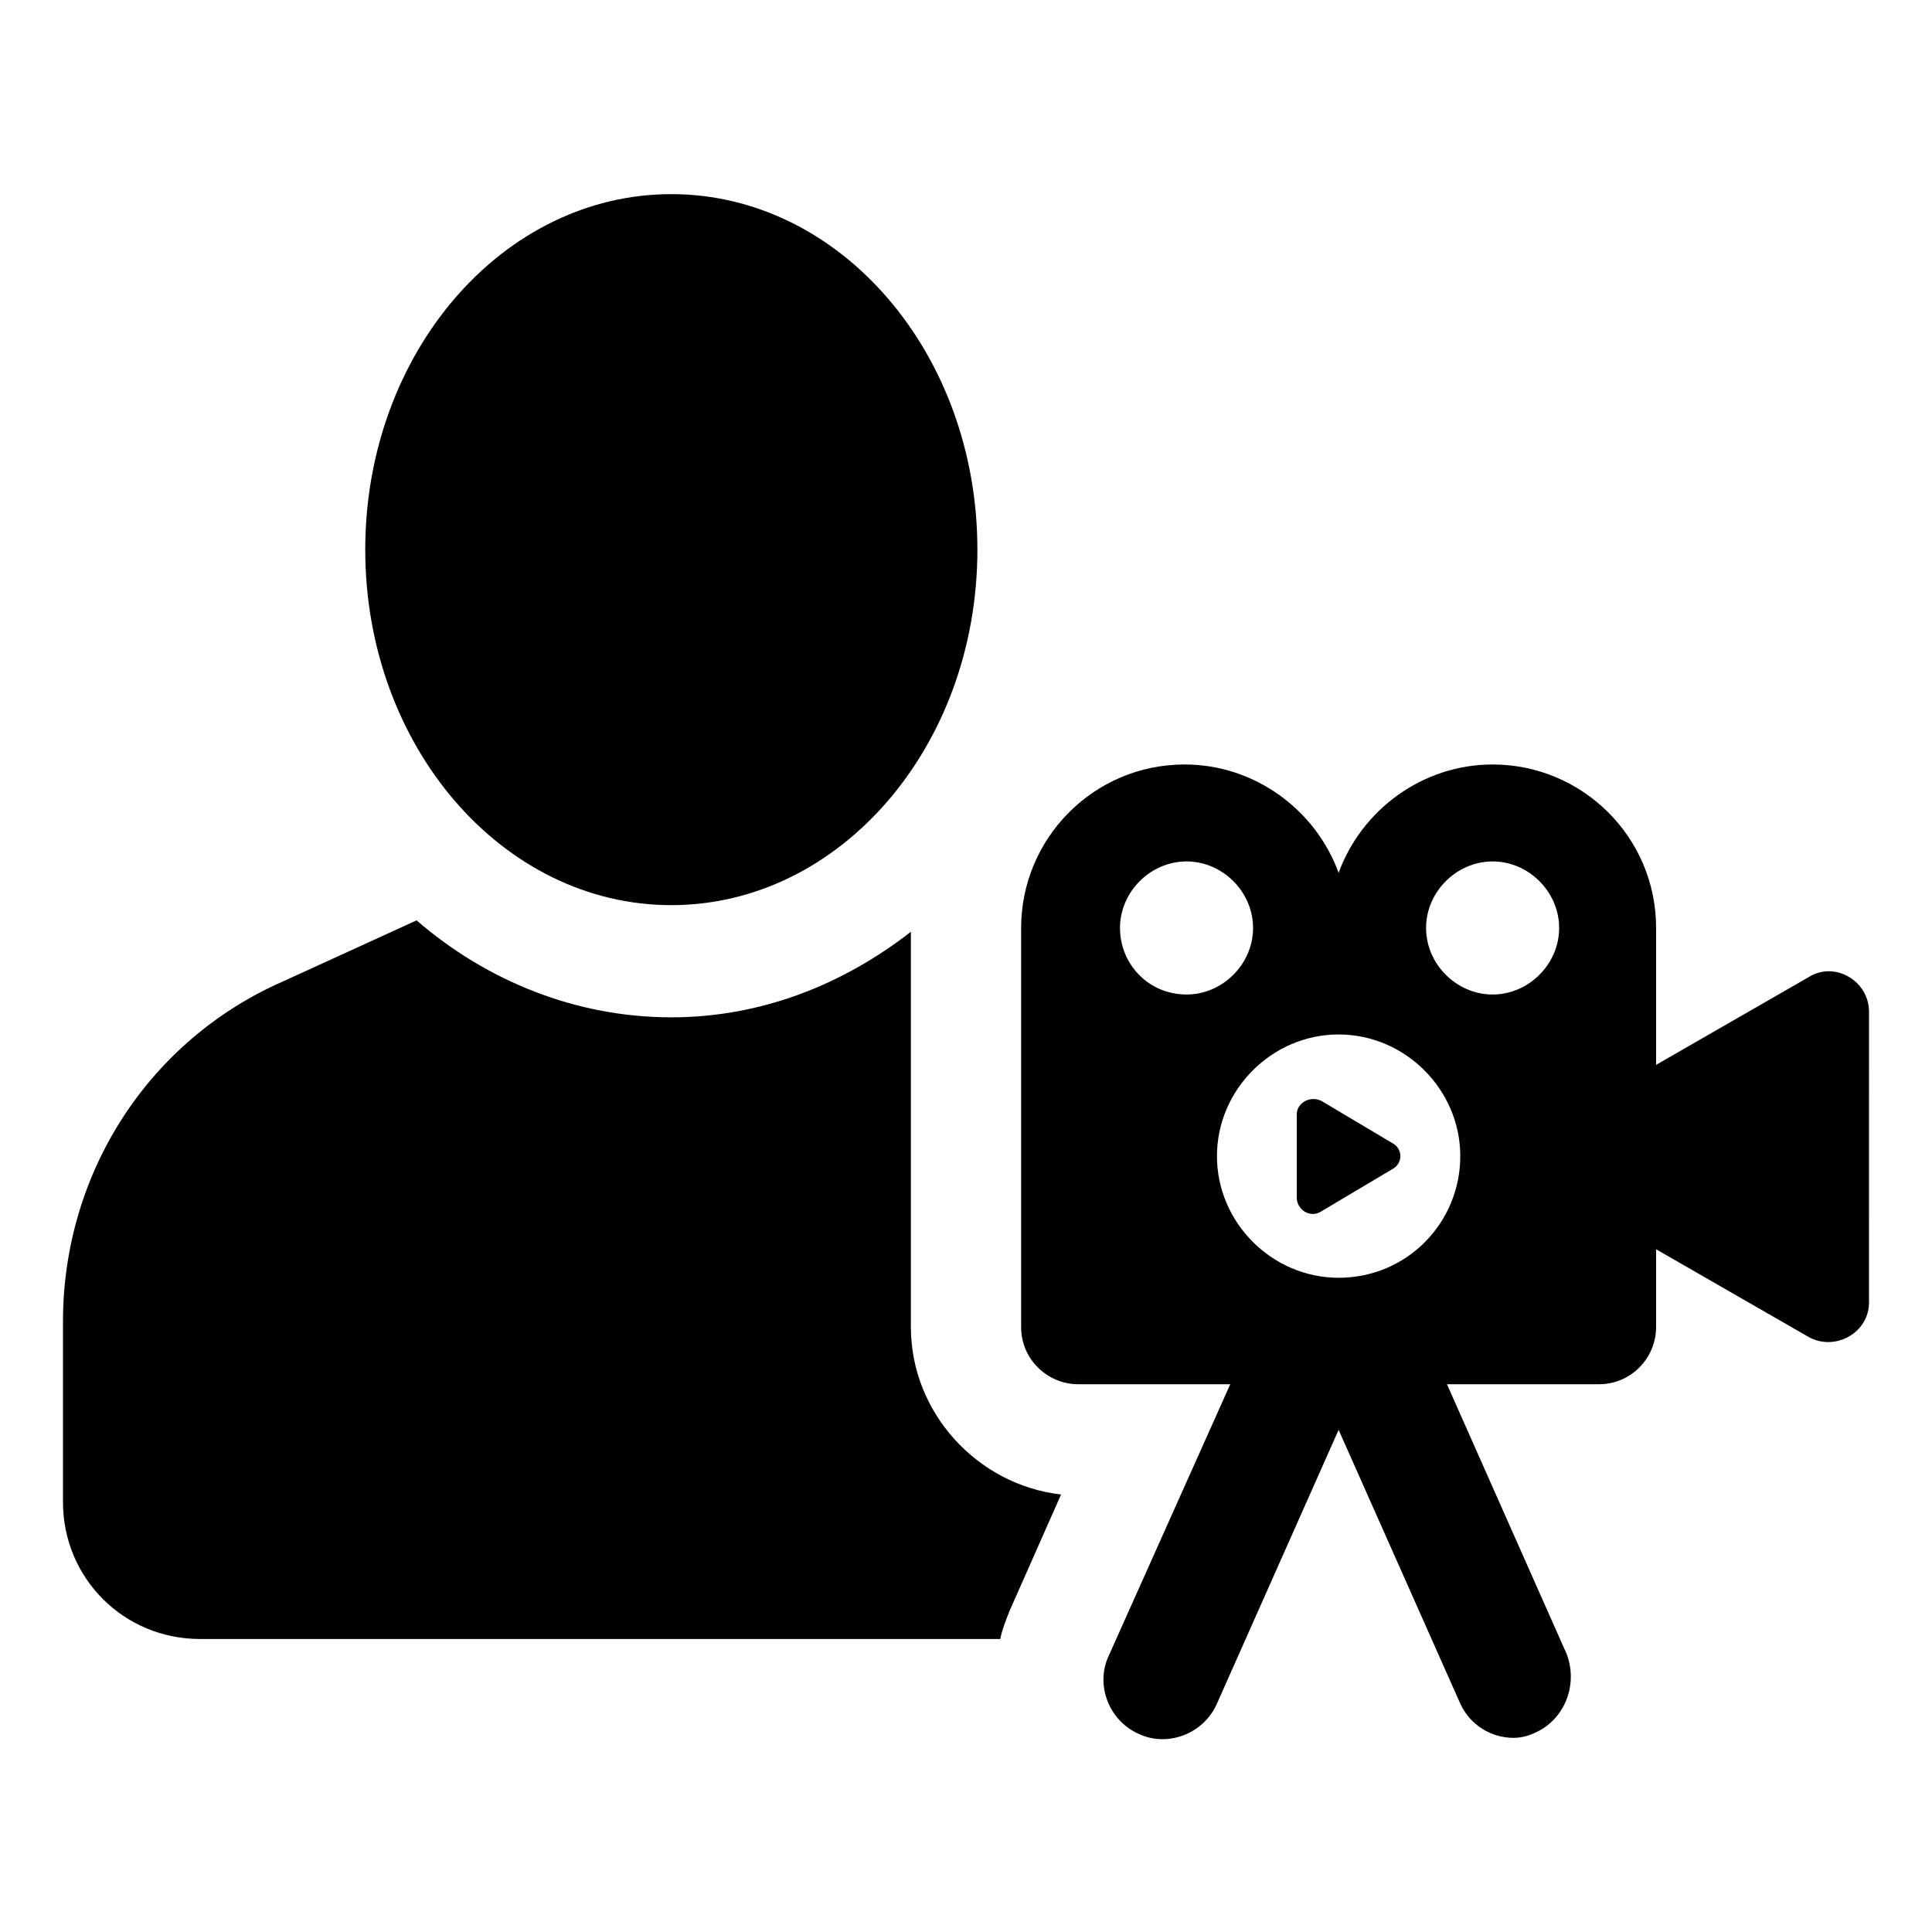 <?xml version="1.0" encoding="UTF-8"?>
<!-- Uploaded to: SVG Repo, www.svgrepo.com, Generator: SVG Repo Mixer Tools -->
<svg fill="#000000" width="800px" height="800px" version="1.1" viewBox="144 144 512 512" xmlns="http://www.w3.org/2000/svg">
 <g>
  <path d="m385.39 495.72v-104.79c-18.137 14.105-39.801 22.672-63.48 22.672-25.191 0-48.871-9.574-67.512-25.695l-35.266 16.121c-35.77 15.621-58.441 50.887-58.441 90.184v47.863c0 20.152 16.121 36.273 36.273 36.273h212.11c0.504-2.519 1.512-5.039 2.519-7.559l13.602-30.73c-22.168-2.519-39.801-21.664-39.801-44.336z"/>
  <path d="m403.02 289.66c0 52.031-36.312 94.211-81.113 94.211-44.797 0-81.113-42.18-81.113-94.211s36.316-94.211 81.113-94.211c44.801 0 81.113 42.18 81.113 94.211"/>
  <path d="m623.19 403.02-40.305 23.176v-36.273c0-24.184-19.648-43.328-43.328-43.328-18.641 0-34.762 12.09-40.809 28.719-6.047-16.625-22.168-28.719-40.809-28.719-24.184 0-43.328 19.648-43.328 43.328v105.8c0 8.566 7.055 15.113 15.113 15.113h40.305l-32.242 72.043c-3.527 7.559 0 17.129 8.062 20.656 7.559 3.527 17.129 0 20.656-8.062l32.242-72.547 32.242 72.551c2.519 5.543 8.062 9.07 14.105 9.07 2.016 0 4.031-0.504 6.047-1.512 7.559-3.527 11.082-12.594 8.062-20.656l-31.742-71.543h40.305c8.566 0 15.113-7.055 15.113-15.113v-20.656l40.305 23.176c7.055 4.031 16.121-1.008 16.121-9.07l0.004-77.082c0-8.062-9.07-13.602-16.121-9.07zm-182.38-13.098c0-9.574 8.062-17.633 17.633-17.633 9.574 0 17.633 8.062 17.633 17.633 0 9.574-8.062 17.633-17.633 17.633-10.078 0-17.633-8.059-17.633-17.633zm57.938 92.703c-17.633 0-32.242-14.609-32.242-32.242 0-17.633 14.609-32.242 32.242-32.242 17.633 0 32.242 14.609 32.242 32.242 0 17.629-14.105 32.242-32.242 32.242zm40.809-75.07c-9.574 0-17.633-8.062-17.633-17.633 0-9.574 8.062-17.633 17.633-17.633 9.574 0 17.633 8.062 17.633 17.633 0 9.574-8.062 17.633-17.633 17.633z"/>
  <path d="m494.21 435.77c-3.023-1.512-6.551 0.504-6.551 3.527v22.168c0 3.023 3.527 5.543 6.551 3.527l18.641-11.082c3.023-1.512 3.023-5.543 0-7.055z"/>
 </g>
</svg>